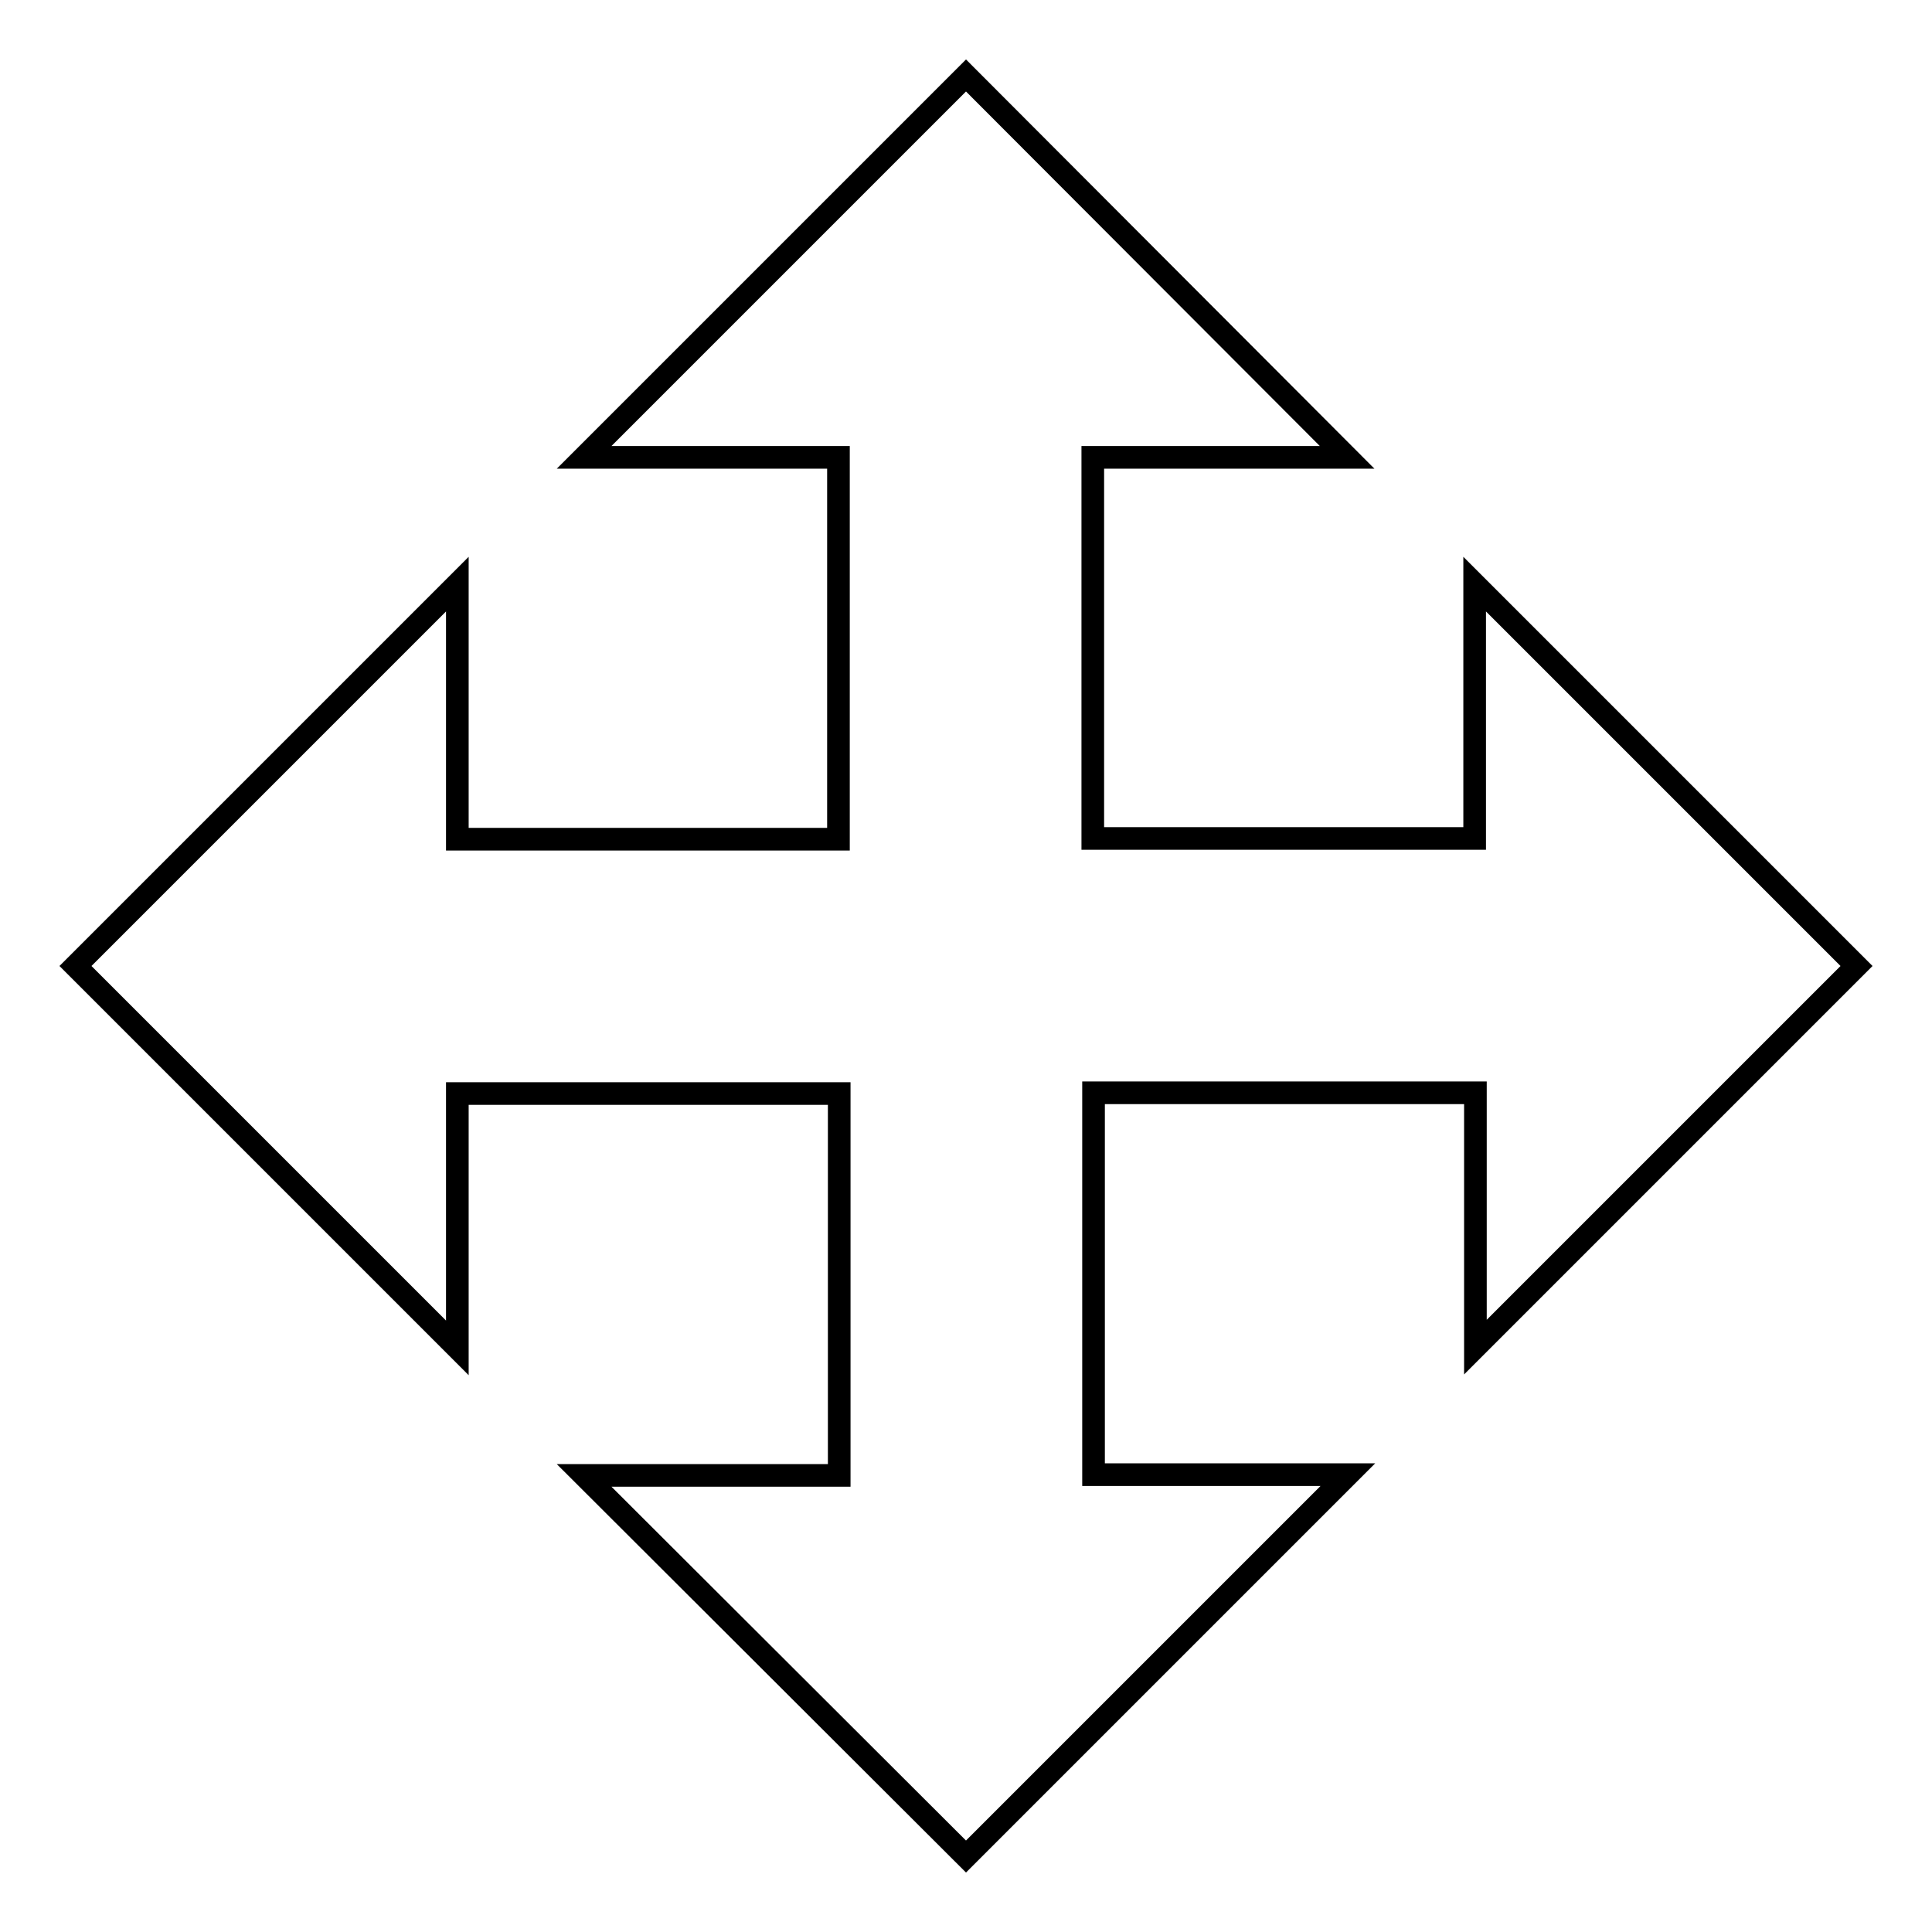 <?xml version="1.0" encoding="utf-8"?>
<!-- Svg Vector Icons : http://www.onlinewebfonts.com/icon -->
<!DOCTYPE svg PUBLIC "-//W3C//DTD SVG 1.1//EN" "http://www.w3.org/Graphics/SVG/1.1/DTD/svg11.dtd">
<svg version="1.1" xmlns="http://www.w3.org/2000/svg" xmlns:xlink="http://www.w3.org/1999/xlink" x="0px" y="0px" viewBox="0 0 256 256" enable-background="new 0 0 256 256" xml:space="preserve">
<g> <path stroke-width="3" fill-opacity="0" stroke="#000000"  d="M195.4,77.4v33.7h-50.6V60.6h33.7L128,10L77.4,60.6h33.7v50.6H60.6V77.4L10,128l16.9,16.9l33.7,33.7v-33.7 h50.6v50.6H77.4L128,246l16.9-16.9l33.7-33.7h-33.7v-50.6h50.6v33.7L246,128L195.4,77.4z"/></g>
</svg>